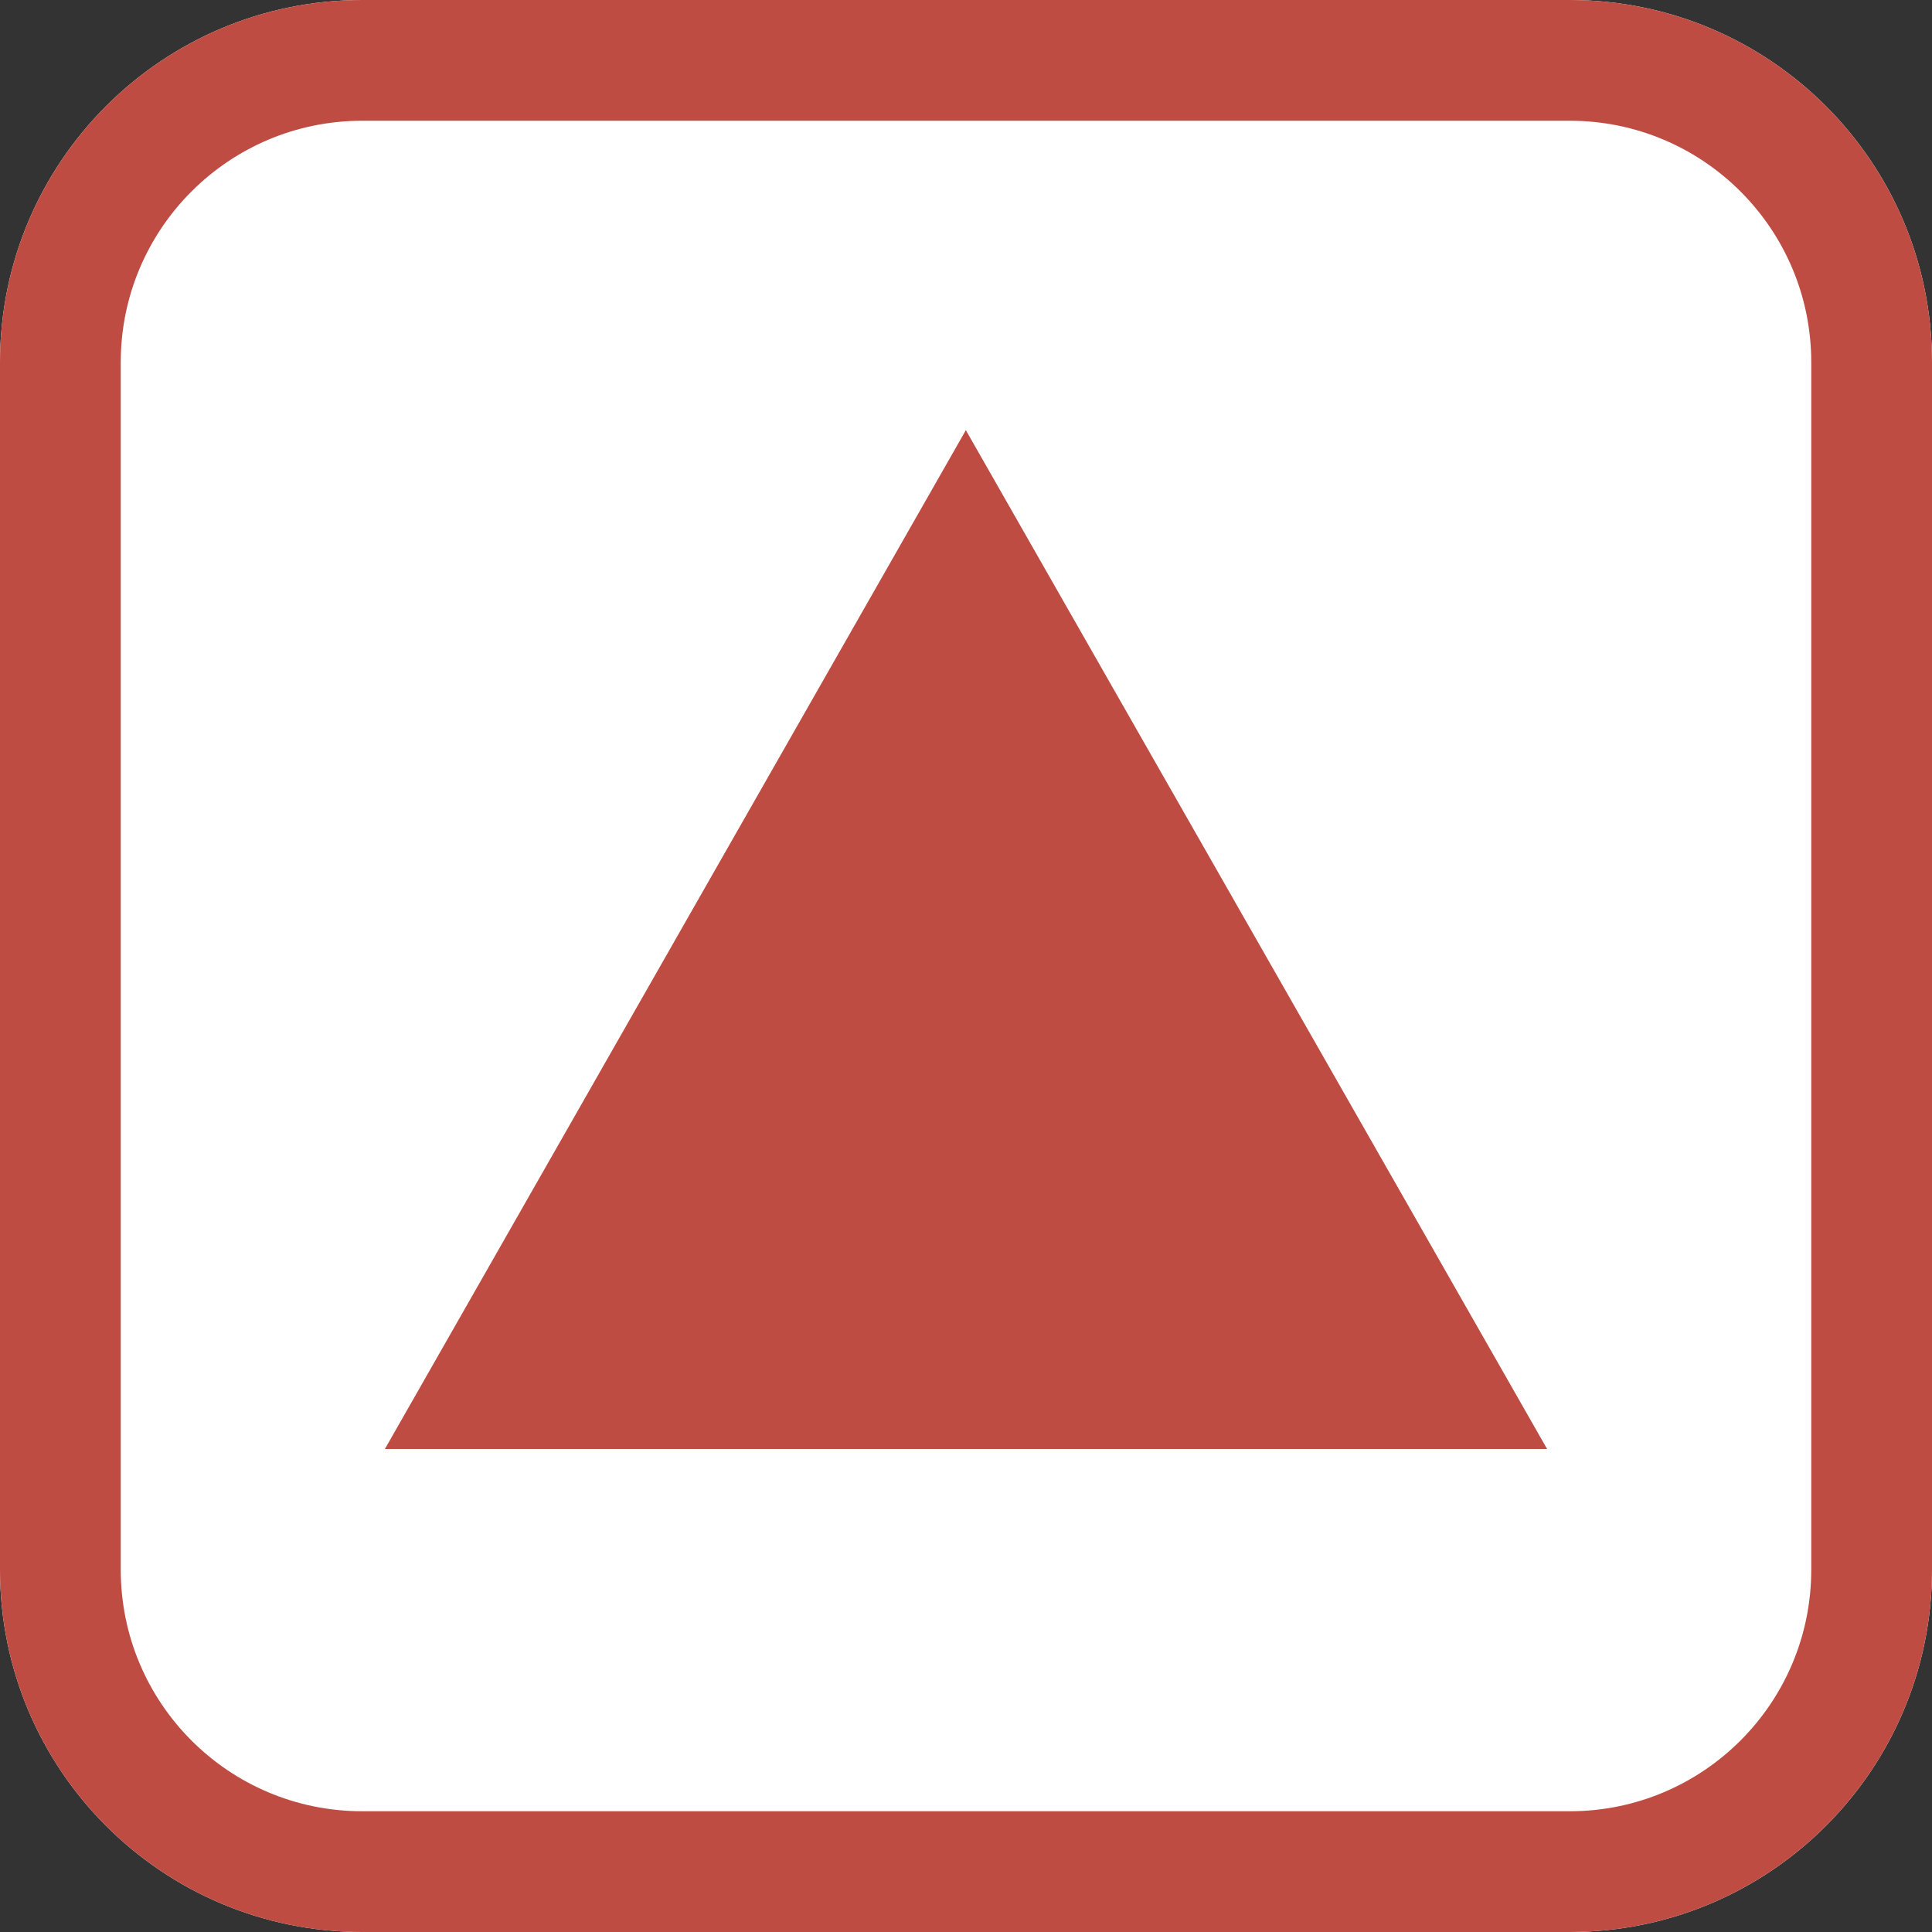 <svg width="256" height="256" viewBox="0 0 256 256" fill="none" xmlns="http://www.w3.org/2000/svg">
<rect x="0" y="0" width="256" height="256" fill="#333333" stroke="none"/>
<path d="M0 48C0 21.49 21.49 0 48 0H208C234.51 0 256 21.49 256 48V208C256 234.51 234.51 256 208 256H48C21.49 256 0 234.51 0 208V48Z" fill="white"/>
<path fill-rule="evenodd" clip-rule="evenodd" d="M208 16H48C30.327 16 16 30.327 16 48V208C16 225.673 30.327 240 48 240H208C225.673 240 240 225.673 240 208V48C240 30.327 225.673 16 208 16ZM48 0C21.49 0 0 21.49 0 48V208C0 234.51 21.49 256 48 256H208C234.51 256 256 234.51 256 208V48C256 21.49 234.51 0 208 0H48Z" fill="#BF4C43"/>
<path d="M205 192H51L127.981 57L205 192Z" fill="#BF4C43"/>
</svg>
